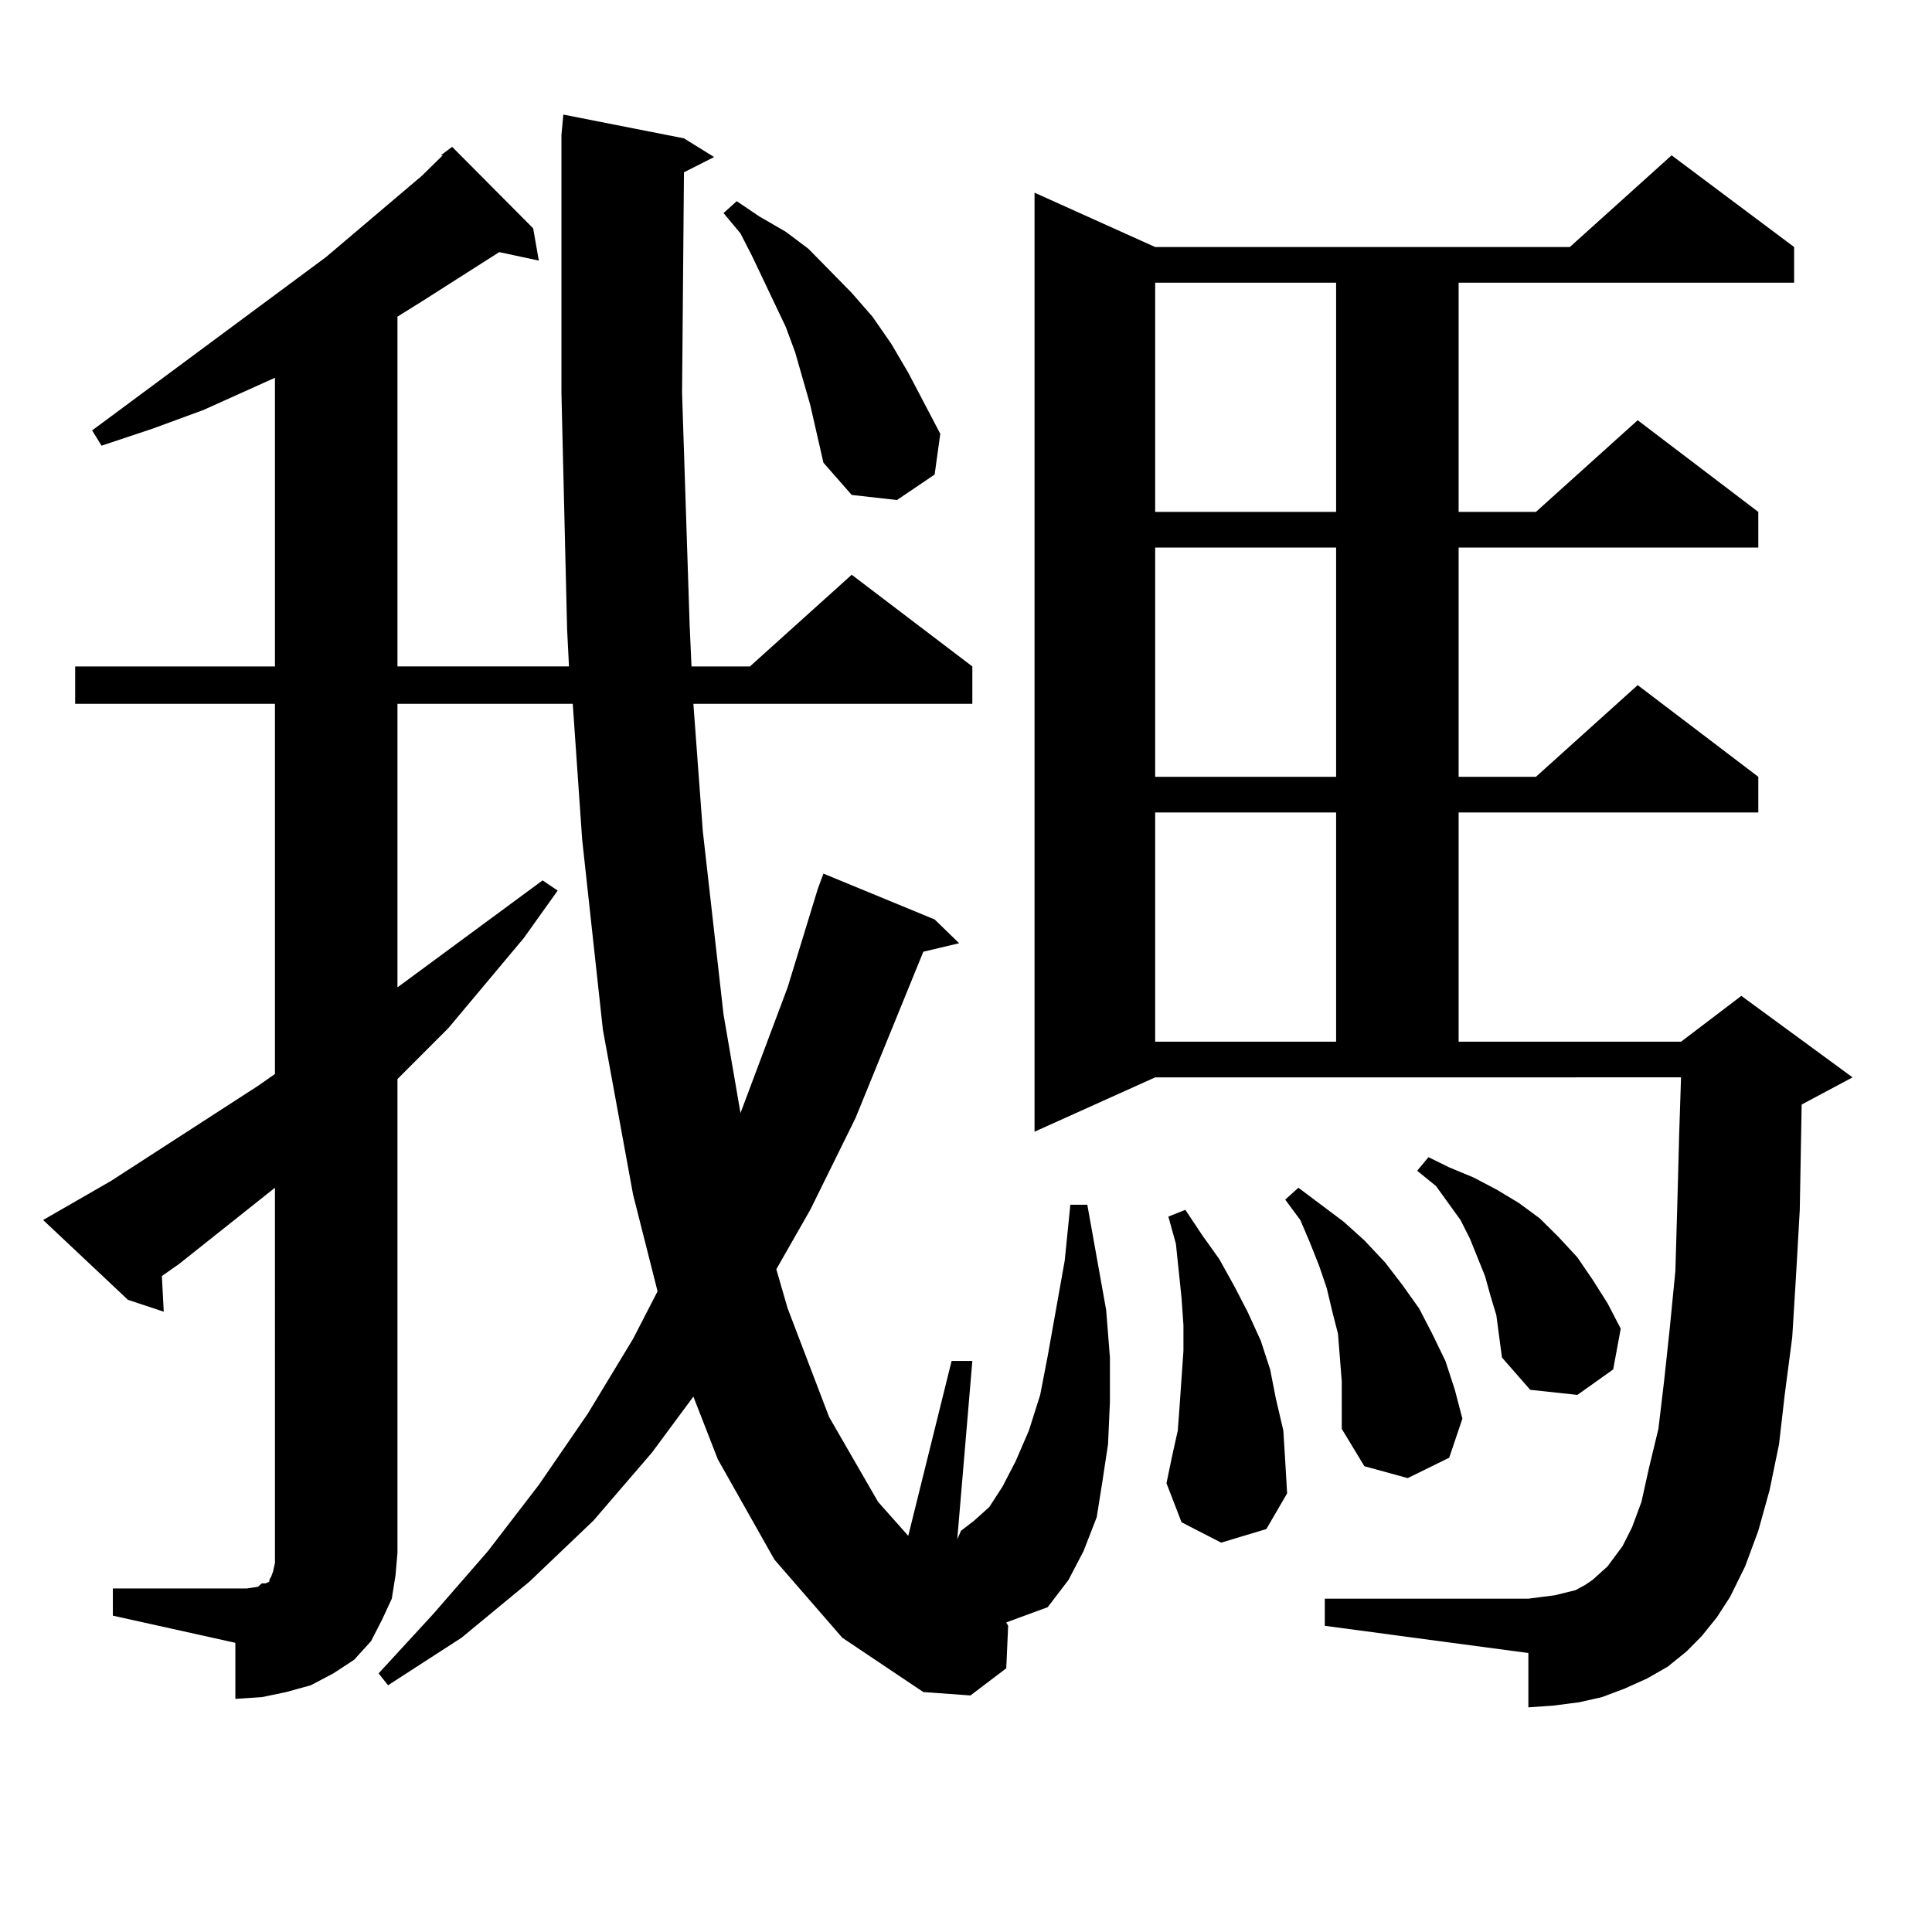<?xml version="1.0" encoding="utf-8"?>
<!-- Generator: Adobe Illustrator 16.0.0, SVG Export Plug-In . SVG Version: 6.00 Build 0)  -->
<!DOCTYPE svg PUBLIC "-//W3C//DTD SVG 1.1//EN" "http://www.w3.org/Graphics/SVG/1.1/DTD/svg11.dtd">
<svg version="1.1" id="图层_1" xmlns="http://www.w3.org/2000/svg" xmlns:xlink="http://www.w3.org/1999/xlink" x="0px" y="0px"
	 width="1000px" height="1000px" viewBox="0 0 1000 1000" enable-background="new 0 0 1000 1000" xml:space="preserve">
<path d="M58.413,822.195h63.413h5.854l5.854-0.879l1.951-1.758h1.951l1.951-0.879v-0.879l0.976-1.758l0.976-2.637l0.976-4.395
	v-5.273V614.773l-49.755,39.551l-8.78,6.152l0.976,18.457l-18.536-6.152l-43.901-41.309l35.121-20.215l76.096-49.219l8.78-6.152
	V364.285H38.901v-19.336h103.412V195.535l-37.072,16.699L78.9,221.902l-26.341,8.789l-4.878-7.91l120.973-89.648l49.755-42.188
	l10.731-10.547h-0.976l5.854-4.395l41.95,42.188l2.927,16.699l-20.487-4.395l-39.999,25.488l-12.683,7.91v181.055h88.778
	l-0.976-19.336l-2.927-122.168V69.852l0.976-10.547l62.438,12.305l15.609,9.668l-15.609,7.91l-0.976,114.258l3.902,119.531
	l0.976,21.973h30.243l52.682-47.461l62.438,47.461v19.336H358.894l4.878,65.918l10.731,94.922l8.78,50.977l24.39-65.039
	l15.609-50.977l2.927-7.91l57.56,23.73l12.683,12.305l-18.536,4.395l-35.121,86.133l-23.414,47.461l-17.561,30.762l5.854,20.215
	l21.463,56.25l25.365,43.945l15.609,17.578l22.438-90.527h10.731l-7.805,92.285l1.951-4.395l6.829-5.273l7.805-7.031l6.829-10.547
	l6.829-13.184l6.829-15.82L538.401,722l3.902-20.215l8.78-49.219l2.927-29.004h8.78l9.756,54.492l1.951,24.609v22.852l-0.976,21.973
	l-2.927,19.336l-2.927,18.457l-6.829,17.578l-7.805,14.941l-10.731,14.063l-21.463,7.91l0.976,1.758l-0.976,21.973l-18.536,14.063
	l-24.39-1.758l-41.95-28.125l-35.121-40.43l-29.268-51.855l-12.683-32.52l-21.463,29.004l-30.243,35.156l-33.17,31.641
	l-35.121,29.004l-38.048,24.609l-4.878-6.152l28.292-30.762l28.292-32.52l26.341-34.277l25.365-36.914l23.414-38.672l12.683-24.609
	l-12.683-50.098l-15.609-85.254l-10.731-98.438l-4.878-70.313h-90.729v146.777l75.12-55.371l7.805,5.273l-17.561,24.609
	l-39.023,46.582l-26.341,26.367v245.215l-0.976,11.426l-1.951,12.305l-4.878,10.547l-5.854,11.426l-8.78,9.668l-10.731,7.031
	l-11.707,6.152l-12.683,3.516l-12.683,2.637l-13.658,0.879V850.32l-63.413-14.063V822.195z M419.38,209.598l-7.805-27.246
	l-4.878-13.184l-5.854-12.305l-11.707-24.609l-5.854-11.426l-8.78-10.547l6.829-6.152l11.707,7.91l13.658,7.91l11.707,8.789
	l22.438,22.852l10.731,12.305l9.756,14.063l8.78,14.941l16.585,31.641l-2.927,21.094l-19.512,13.184l-23.414-2.637l-14.634-16.699
	L419.38,209.598z M880.832,846.805l-7.805,7.91l-9.756,7.91l-10.731,6.152l-11.707,5.273l-11.707,4.395l-11.707,2.637l-13.658,1.758
	l-12.683,0.879v-28.125l-105.363-14.063v-14.063h105.363l6.829-0.879l6.829-0.879l10.731-2.637l4.878-2.637l3.902-2.637l3.902-3.516
	l3.902-3.516l3.902-5.273l3.902-5.273l4.878-9.668l4.878-13.184l3.902-17.578l4.878-20.215l2.927-24.609l2.927-27.246l2.927-29.883
	l0.976-33.398l0.976-36.914l0.976-29.883H597.912l-62.438,28.125V99.734l62.438,28.125h214.629l52.682-47.461l63.413,47.461v18.457
	H754.981v118.652h39.999l52.682-47.461l62.438,47.461v18.457H754.981v118.652h39.999l52.682-47.461l62.438,47.461v18.457H754.981
	v118.652h115.119l31.219-23.73l57.56,42.188l-26.341,14.063l-0.976,54.492l-1.951,34.277l-1.951,31.641L923.758,722l-2.927,25.488
	l-4.878,23.73l-5.854,21.094l-6.829,18.457l-7.805,15.82l-6.829,10.547L880.832,846.805z M597.912,146.316v118.652h93.656V146.316
	H597.912z M597.912,283.426v118.652h93.656V283.426H597.912z M597.912,420.535v118.652h93.656V420.535H597.912z M632.058,798.465
	l-20.487-10.547l-7.805-20.215l2.927-14.063l2.927-13.184l0.976-13.184l0.976-14.063l0.976-14.063v-13.184l-0.976-14.063
	l-2.927-28.125l-3.902-14.063l8.78-3.516l8.78,13.184l8.78,12.305l7.805,14.063l6.829,13.184l6.829,14.941l4.878,14.941
	l2.927,14.941l3.902,16.699l0.976,15.82l0.976,16.699l-10.731,18.457L632.058,798.465z M694.495,714.969l-0.976-12.305
	l-0.976-12.305l-2.927-11.426l-2.927-12.305l-3.902-11.426l-4.878-12.305l-4.878-11.426l-7.805-10.547l6.829-6.152l11.707,8.789
	l11.707,8.789l10.731,9.668l10.731,11.426l8.78,11.426l8.78,12.305l6.829,13.184l6.829,14.063l4.878,14.941l3.902,14.941
	l-6.829,20.215l-21.463,10.547l-22.438-6.152l-11.707-19.336v-12.305V714.969z M771.566,671.023l-2.927-10.547l-3.902-9.668
	l-3.902-9.668l-4.878-9.668l-12.683-17.578l-9.756-7.91l5.854-7.031l10.731,5.273l12.683,5.273l11.707,6.152l11.707,7.031
	l10.731,7.91l9.756,9.668l9.756,10.547l7.805,11.426l7.805,12.305l6.829,13.184l-3.902,21.094L816.443,722l-24.39-2.637
	l-14.634-16.699l-2.927-21.973L771.566,671.023z"/>
</svg>
